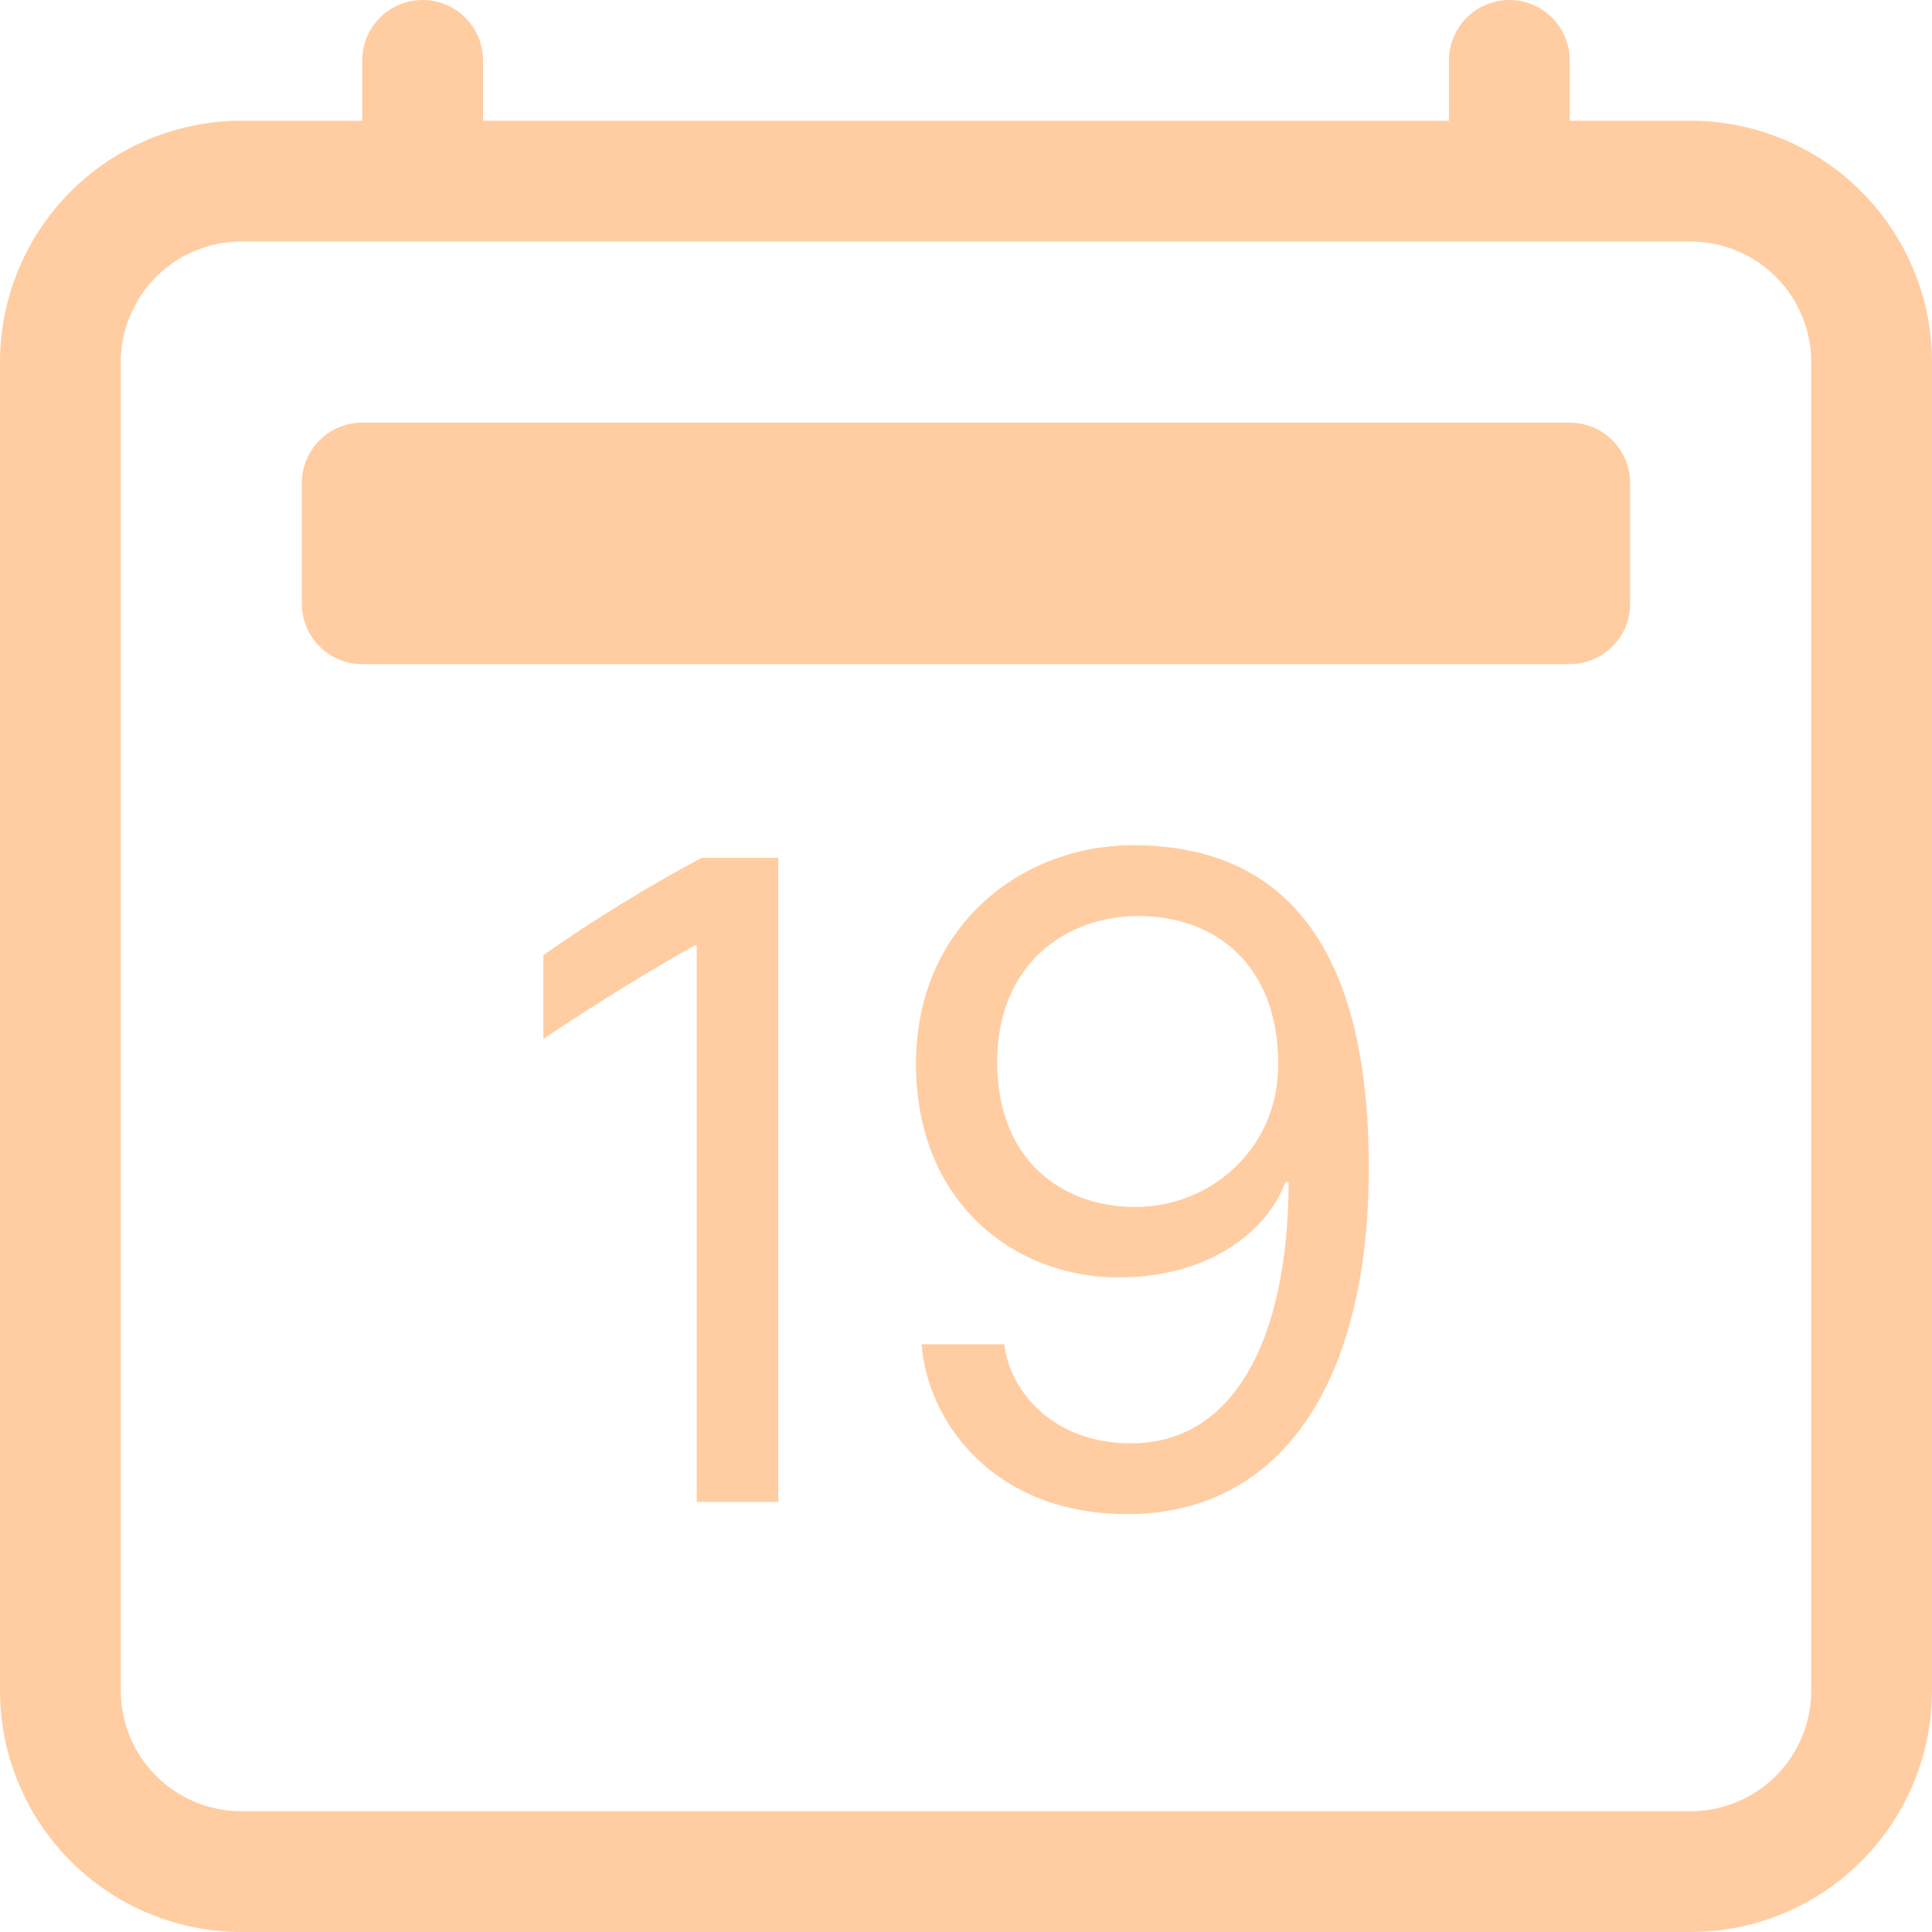 <svg width="40" height="40" viewBox="0 0 40 40" fill="none" xmlns="http://www.w3.org/2000/svg">
<path d="M16.113 31.095V17.76H14.53C13.397 18.364 12.301 19.037 11.25 19.775V21.512C12.188 20.87 13.672 19.962 14.395 19.57H14.425V31.095H16.113ZM19.082 27.832C19.2 29.433 20.567 31.348 23.34 31.348C26.485 31.348 28.34 28.683 28.34 24.17C28.34 19.335 26.387 17.5 23.457 17.5C21.142 17.5 18.965 19.18 18.965 22.023C18.965 24.922 21.025 26.448 23.155 26.448C25.02 26.448 26.23 25.508 26.613 24.473H26.68C26.67 27.762 25.527 29.883 23.418 29.883C21.758 29.883 20.898 28.758 20.793 27.832H19.082ZM26.465 22.04C26.465 23.78 25.067 24.99 23.505 24.99C22.003 24.99 20.645 24.032 20.645 21.99C20.645 19.933 22.1 18.965 23.565 18.965C25.148 18.965 26.465 19.96 26.465 22.04Z" fill="#FFCDA1"/>
<path fill-rule="evenodd" clip-rule="evenodd" d="M35 5H5C4.337 5 3.701 5.263 3.232 5.732C2.763 6.201 2.5 6.837 2.5 7.5V35C2.5 35.663 2.763 36.299 3.232 36.768C3.701 37.237 4.337 37.5 5 37.5H35C35.663 37.5 36.299 37.237 36.768 36.768C37.237 36.299 37.5 35.663 37.5 35V7.5C37.5 6.837 37.237 6.201 36.768 5.732C36.299 5.263 35.663 5 35 5ZM5 2.5C3.674 2.5 2.402 3.027 1.464 3.964C0.527 4.902 0 6.174 0 7.5L0 35C0 36.326 0.527 37.598 1.464 38.535C2.402 39.473 3.674 40 5 40H35C36.326 40 37.598 39.473 38.535 38.535C39.473 37.598 40 36.326 40 35V7.5C40 6.174 39.473 4.902 38.535 3.964C37.598 3.027 36.326 2.5 35 2.5H5Z" fill="#FFCDA1"/>
<path fill-rule="evenodd" clip-rule="evenodd" d="M8.75 0C9.082 0 9.399 0.132 9.634 0.366C9.868 0.601 10 0.918 10 1.25V2.5C10 2.832 9.868 3.149 9.634 3.384C9.399 3.618 9.082 3.75 8.75 3.75C8.418 3.75 8.101 3.618 7.866 3.384C7.632 3.149 7.5 2.832 7.5 2.5V1.25C7.5 0.918 7.632 0.601 7.866 0.366C8.101 0.132 8.418 0 8.75 0V0ZM31.25 0C31.581 0 31.899 0.132 32.134 0.366C32.368 0.601 32.5 0.918 32.5 1.25V2.5C32.5 2.832 32.368 3.149 32.134 3.384C31.899 3.618 31.581 3.75 31.25 3.75C30.919 3.75 30.601 3.618 30.366 3.384C30.132 3.149 30 2.832 30 2.5V1.25C30 0.918 30.132 0.601 30.366 0.366C30.601 0.132 30.919 0 31.25 0V0Z" fill="#FFCDA1"/>
<path d="M6.25 10C6.25 9.668 6.382 9.351 6.616 9.116C6.851 8.882 7.168 8.75 7.5 8.75H32.5C32.831 8.75 33.15 8.882 33.384 9.116C33.618 9.351 33.75 9.668 33.75 10V12.5C33.75 12.832 33.618 13.149 33.384 13.384C33.15 13.618 32.831 13.75 32.5 13.75H7.5C7.168 13.75 6.851 13.618 6.616 13.384C6.382 13.149 6.25 12.832 6.25 12.5V10Z" fill="#FFCDA1"/>
</svg>
